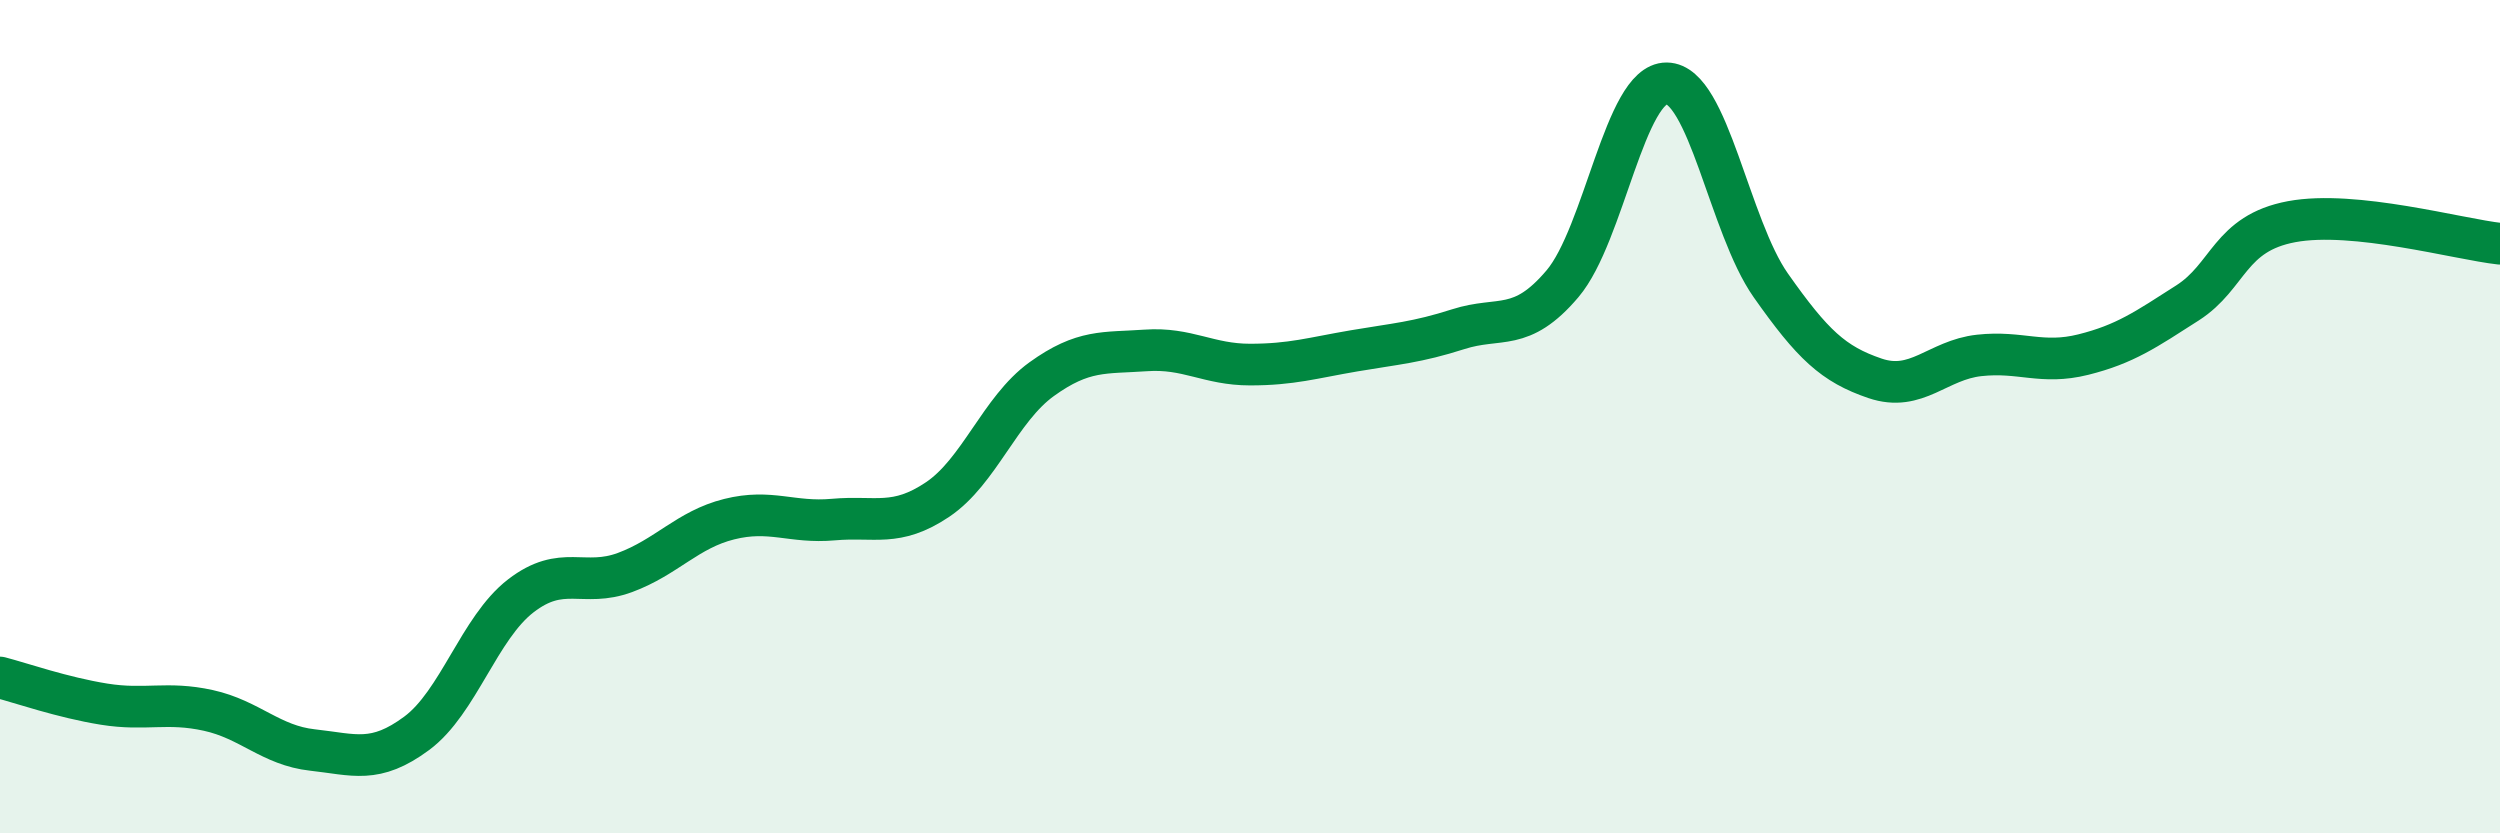 
    <svg width="60" height="20" viewBox="0 0 60 20" xmlns="http://www.w3.org/2000/svg">
      <path
        d="M 0,16.26 C 0.5,16.39 1.5,16.74 2.5,16.9 C 3.5,17.06 4,16.83 5,17.05 C 6,17.27 6.5,17.89 7.5,18 C 8.5,18.11 9,18.34 10,17.6 C 11,16.86 11.5,15.07 12.5,14.3 C 13.5,13.53 14,14.11 15,13.74 C 16,13.37 16.5,12.71 17.5,12.46 C 18.5,12.21 19,12.56 20,12.47 C 21,12.38 21.5,12.66 22.5,11.99 C 23.5,11.32 24,9.82 25,9.1 C 26,8.38 26.5,8.48 27.5,8.41 C 28.5,8.34 29,8.75 30,8.75 C 31,8.75 31.5,8.59 32.5,8.42 C 33.5,8.25 34,8.22 35,7.9 C 36,7.58 36.5,7.99 37.5,6.81 C 38.5,5.63 39,1.99 40,2 C 41,2.01 41.5,5.43 42.5,6.85 C 43.5,8.27 44,8.74 45,9.08 C 46,9.42 46.5,8.64 47.5,8.53 C 48.5,8.42 49,8.76 50,8.51 C 51,8.26 51.5,7.91 52.5,7.27 C 53.5,6.63 53.5,5.6 55,5.32 C 56.5,5.04 59,5.74 60,5.85L60 20L0 20Z"
        fill="#008740"
        opacity="0.1"
        stroke-linecap="round"
        stroke-linejoin="round"
      />
      <path
        d="M 0,16.26 C 0.5,16.39 1.5,16.74 2.5,16.9 C 3.5,17.06 4,16.83 5,17.05 C 6,17.27 6.5,17.89 7.5,18 C 8.5,18.11 9,18.34 10,17.6 C 11,16.86 11.5,15.07 12.5,14.3 C 13.5,13.53 14,14.11 15,13.74 C 16,13.37 16.5,12.71 17.5,12.46 C 18.5,12.21 19,12.56 20,12.47 C 21,12.38 21.5,12.66 22.5,11.99 C 23.5,11.32 24,9.82 25,9.1 C 26,8.38 26.5,8.48 27.5,8.41 C 28.5,8.34 29,8.75 30,8.75 C 31,8.75 31.5,8.59 32.5,8.42 C 33.5,8.25 34,8.22 35,7.9 C 36,7.58 36.5,7.99 37.5,6.81 C 38.5,5.63 39,1.99 40,2 C 41,2.01 41.5,5.43 42.5,6.85 C 43.5,8.27 44,8.74 45,9.08 C 46,9.42 46.5,8.64 47.5,8.53 C 48.5,8.42 49,8.76 50,8.51 C 51,8.26 51.5,7.91 52.5,7.27 C 53.5,6.63 53.5,5.6 55,5.32 C 56.5,5.04 59,5.74 60,5.85"
        stroke="#008740"
        stroke-width="1"
        fill="none"
        stroke-linecap="round"
        stroke-linejoin="round"
      />
    </svg>
  